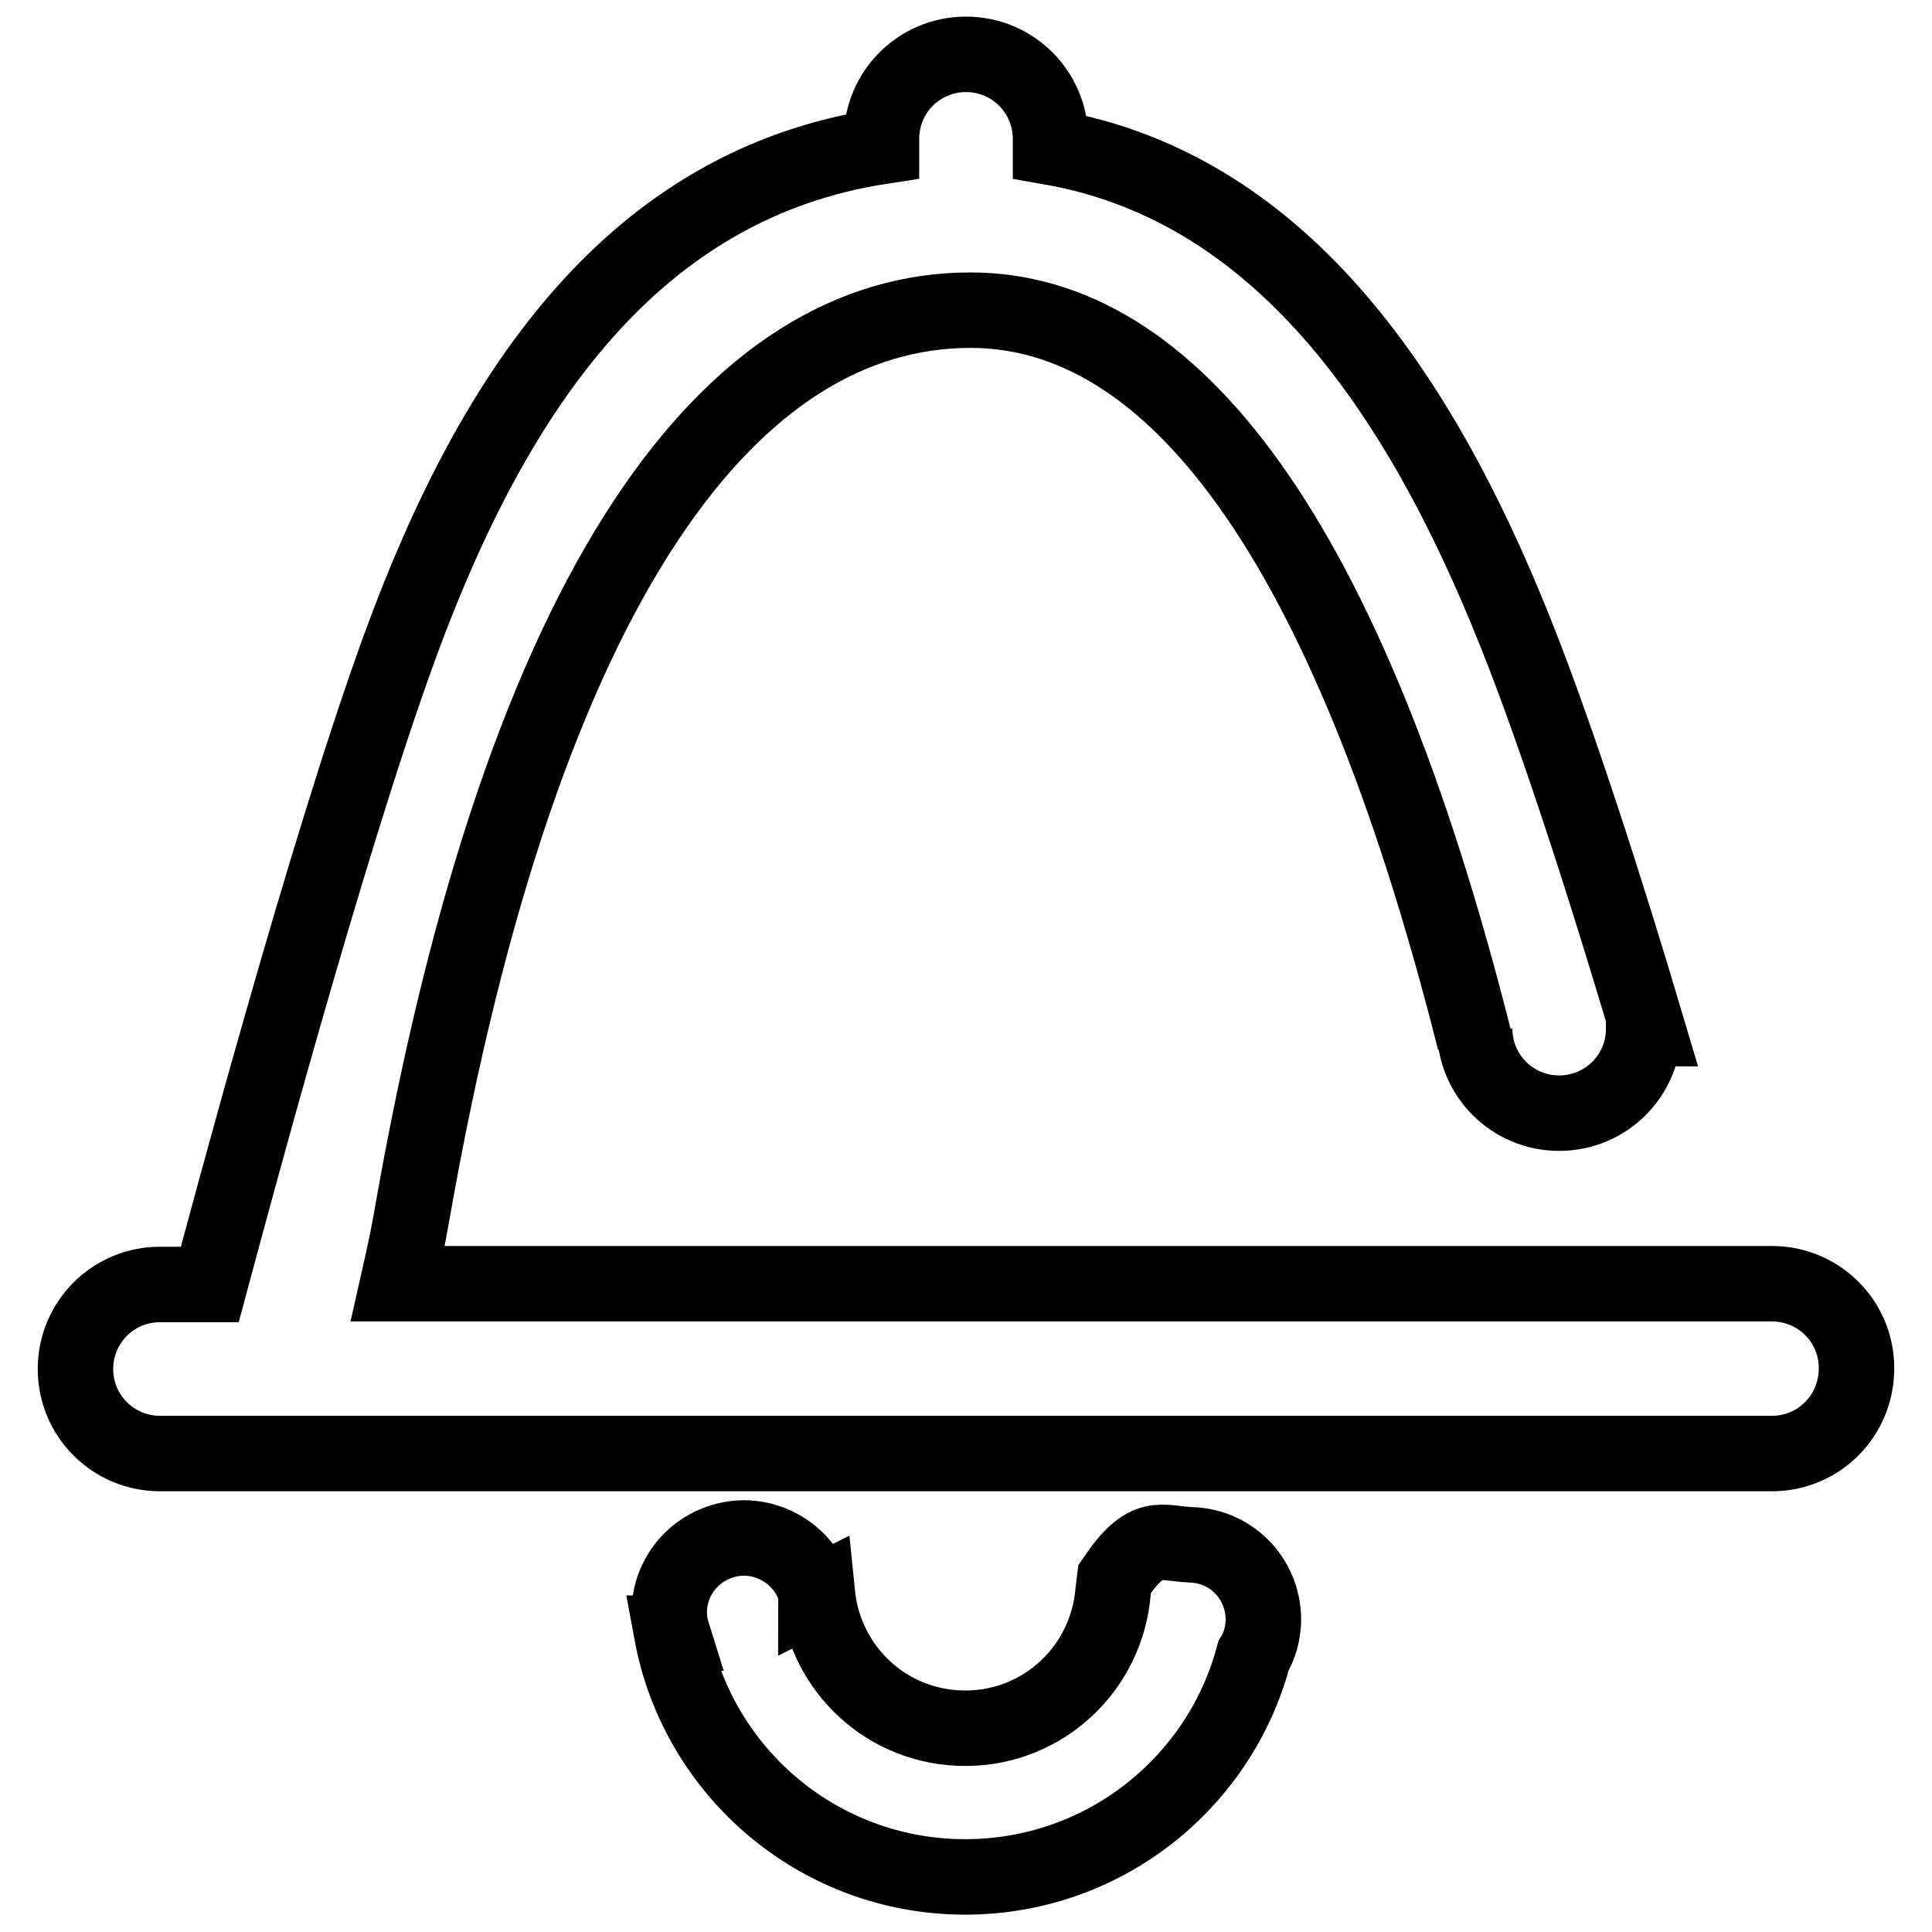 <?xml version="1.0" encoding="utf-8"?>
<!-- Svg Vector Icons : http://www.onlinewebfonts.com/icon -->
<!DOCTYPE svg PUBLIC "-//W3C//DTD SVG 1.1//EN" "http://www.w3.org/Graphics/SVG/1.1/DTD/svg11.dtd">
<svg version="1.1" xmlns="http://www.w3.org/2000/svg" xmlns:xlink="http://www.w3.org/1999/xlink" x="0px" y="0px" viewBox="0 0 256 256" enable-background="new 0 0 256 256" xml:space="preserve">
<g> <path stroke-width="10" fill-opacity="0" stroke="#000000"  d="M234.8,192.6H21.2c-6.2,0-11.2-5-11.2-11.2c0-6.2,5-11.2,11.2-11.2h6.6c2.5-9.3,15.4-57.7,25.1-84.3 C65.6,51,84.3,24.4,116.8,19.4v-1c0-6.2,5-11.2,11.2-11.2c6.2,0,11.2,5,11.2,11.2v1.1c29.7,5.2,48.5,31.2,61.8,64.8 c5.6,14.1,12.1,34.5,17.3,52h-0.5c0,6.2-5,11.2-11.2,11.2c-6.2,0-11.2-5-11.2-11.2v1.6c-17-67.5-40.4-96.8-66.8-96.8 c-31.2,0-59.1,34.8-74,119.8c-0.5,3-1.2,6.1-1.9,9.2h142.8h7.5h25.2h1h5.6c6.2,0,11.2,5,11.2,11.2C246,187.6,241,192.6,234.8,192.6 z M95.2,204.4c5.1-1.9,10.8,0.8,12.7,5.9c0.1,0.3,0.2,0.6,0.2,1l0.2-0.1c1,10,9.3,17.8,19.6,17.8c10.4,0,18.8-8,19.6-18.2l0.2-1.6 c4.3-6.3,5.9-4.7,10.2-4.5c5.5,0.2,9.7,4.8,9.5,10.3c-0.1,1.6-0.5,3.1-1.3,4.4c-4.5,16.9-19.9,29.3-38.2,29.3 c-19.4,0-35.5-13.9-38.9-32.3l0.1,0C87.6,211.6,90.2,206.2,95.2,204.4z"/></g>
</svg>